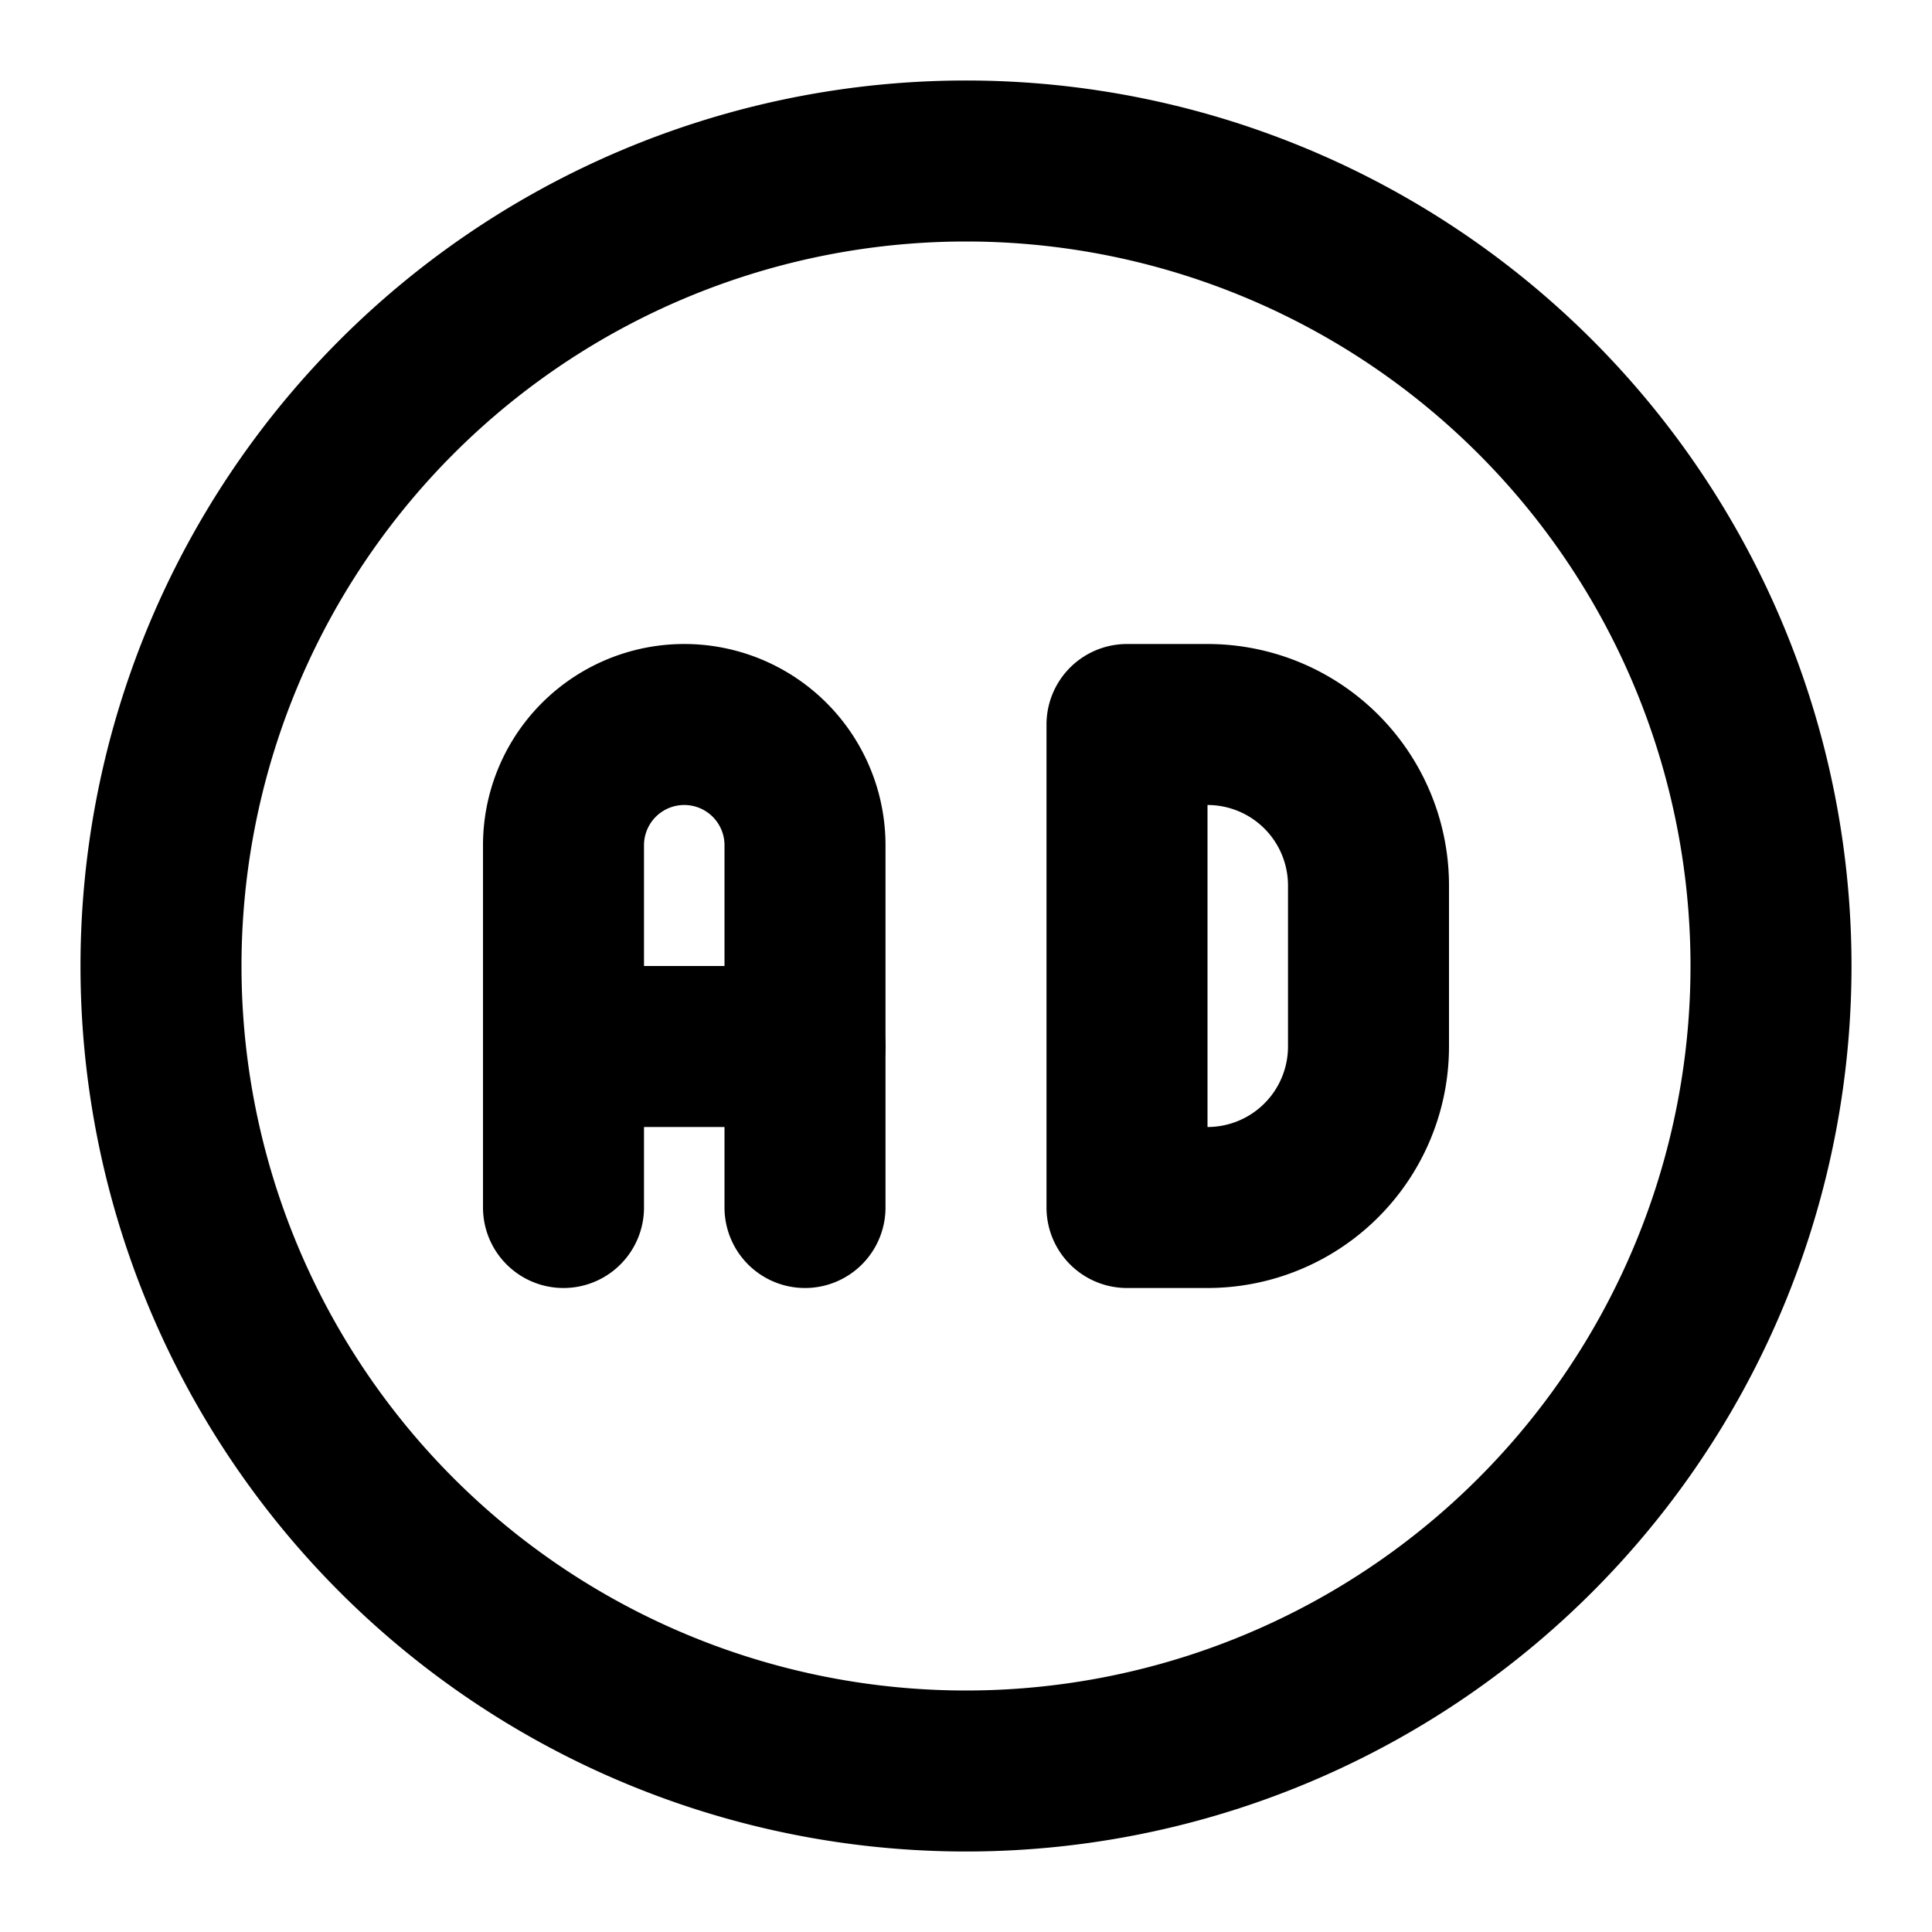 <svg
  xmlns="http://www.w3.org/2000/svg"
  width="24"
  height="24"
  viewBox="0 0 24 24"
  fill="none"
  stroke="currentColor"
  stroke-width="2"
  stroke-linecap="round"
  stroke-linejoin="round"
  >
  <path stroke="none" d="M0 0h24v24H0z" fill="none"/>
  <path d="M12 12m-10 0a10 10 0 1 0 20 0a10 10 0 1 0 -20 0" />
  <path d="M7 15v-4.5a1.5 1.5 0 0 1 3 0v4.5" />
  <path d="M7 13h3" />
  <path d="M14 9v6h1a2 2 0 0 0 2 -2v-2a2 2 0 0 0 -2 -2h-1z" />
</svg>